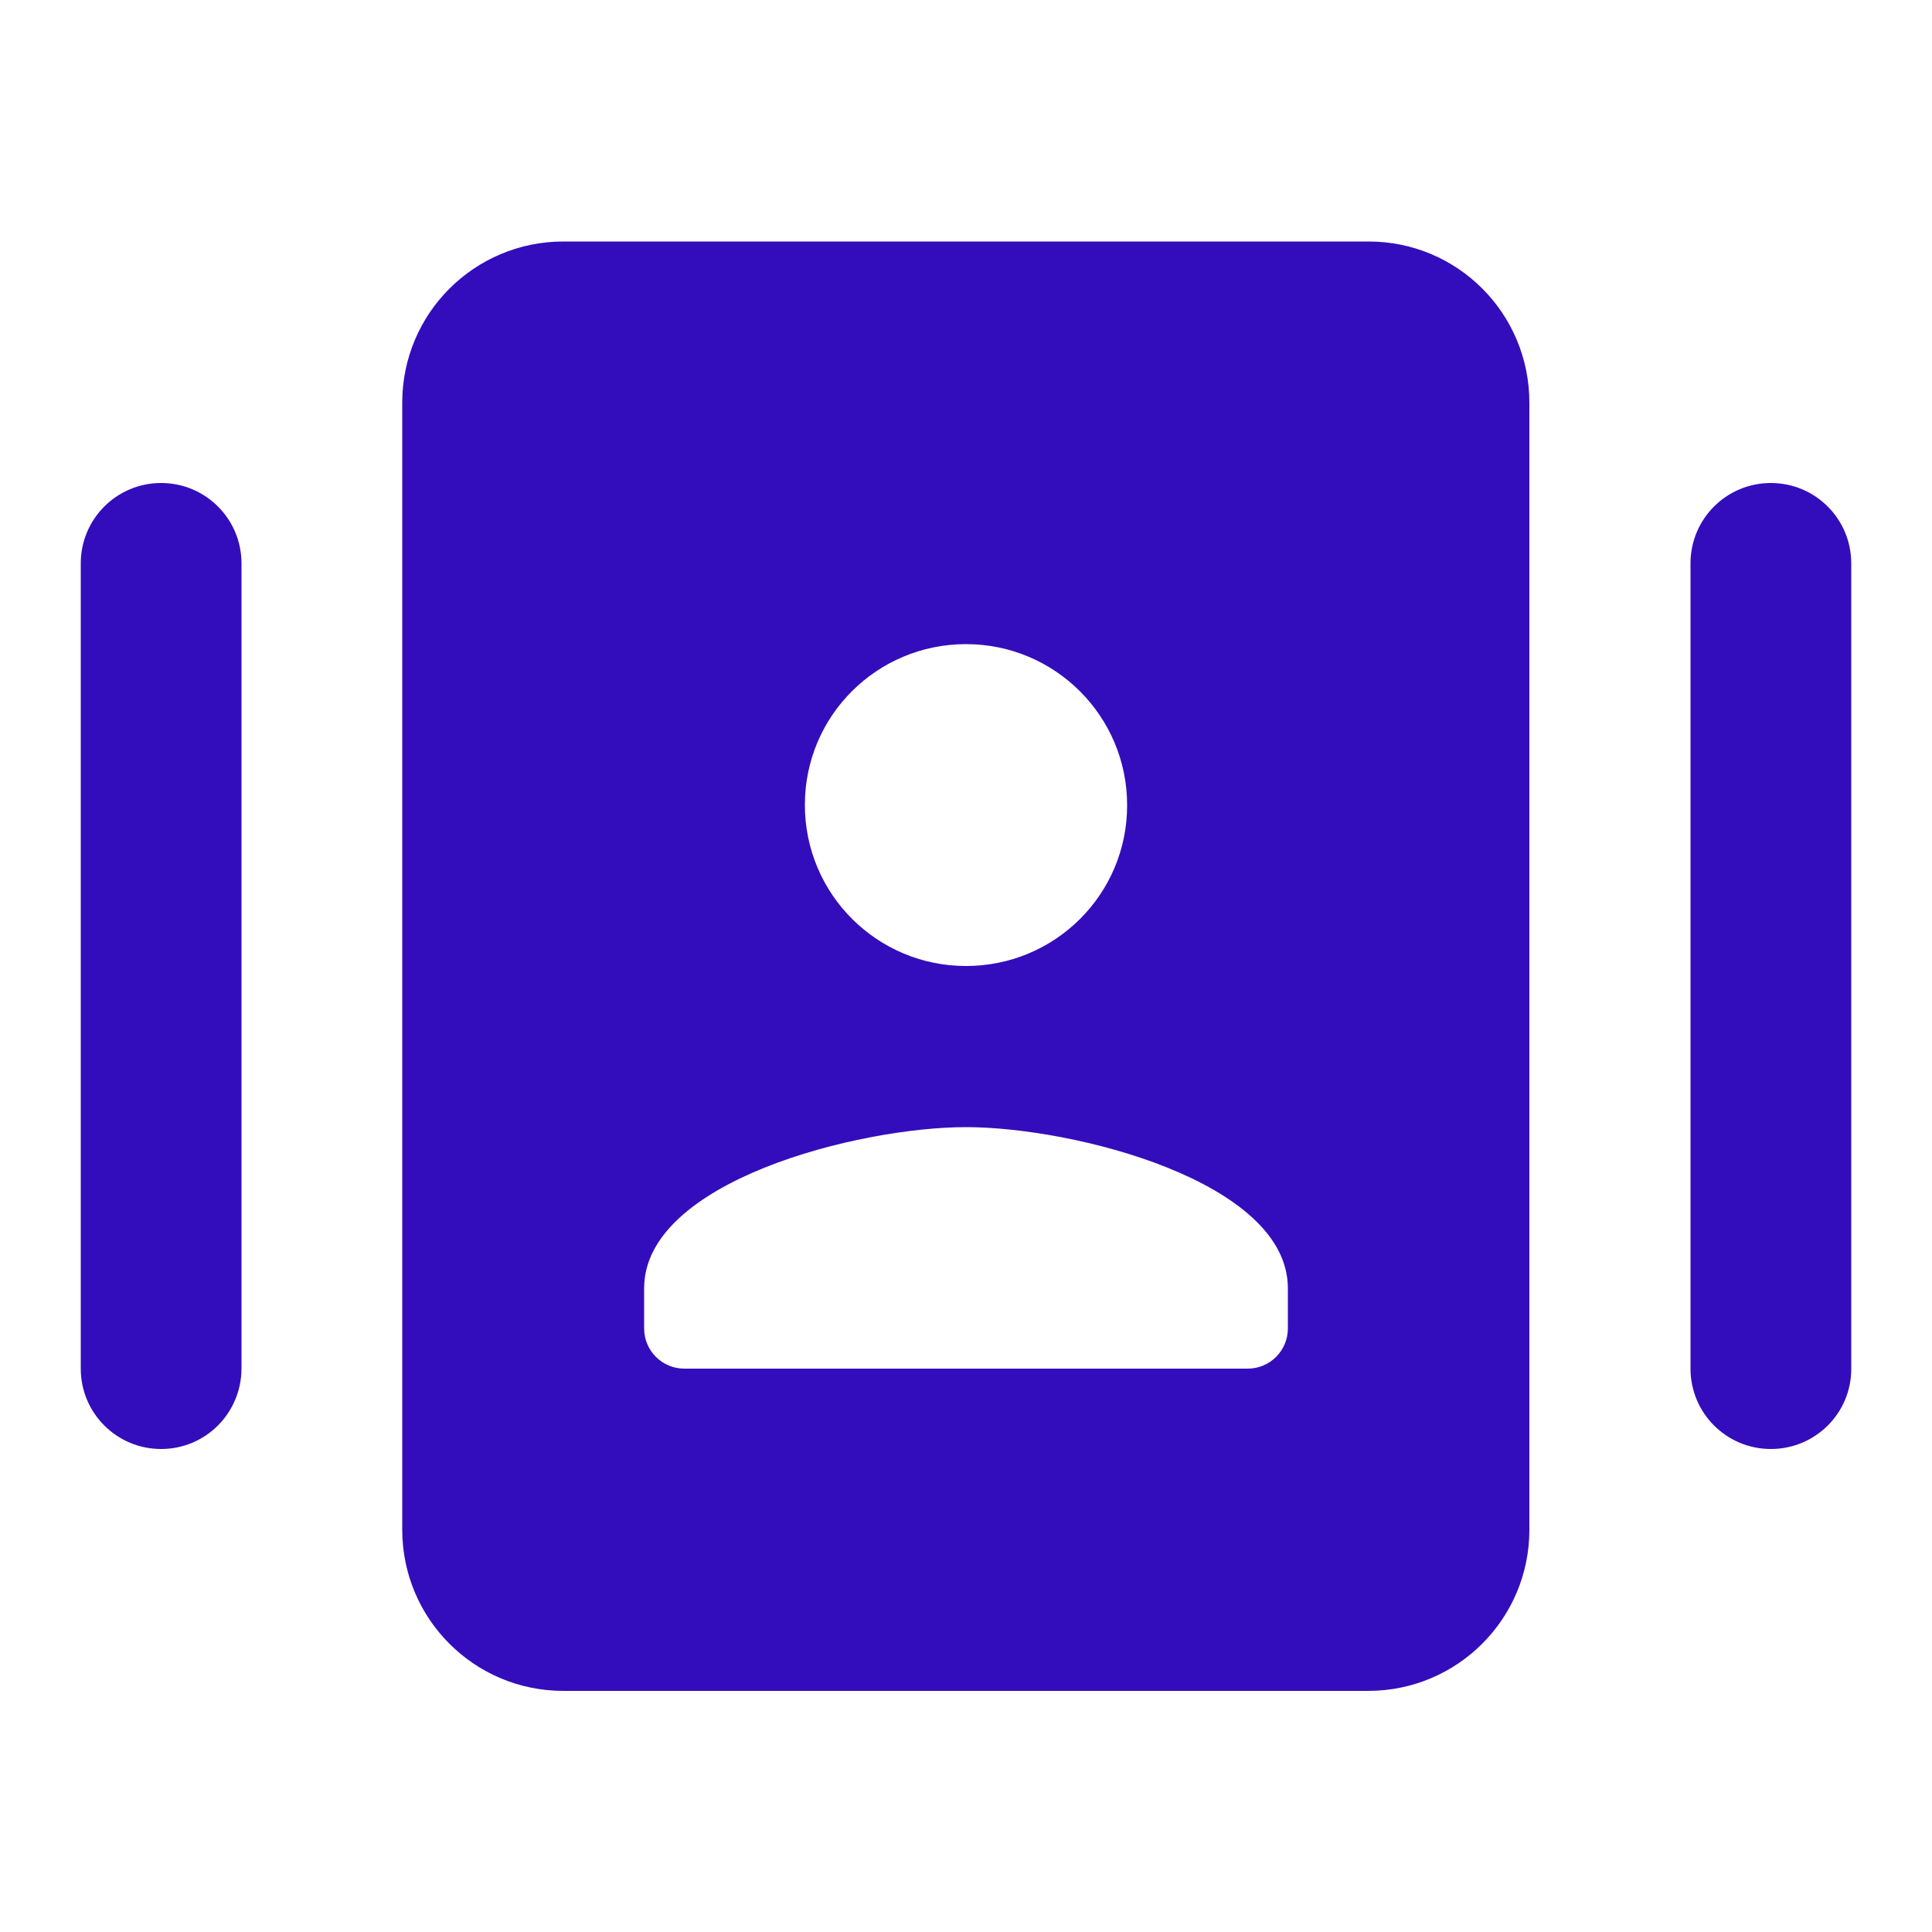 <?xml version="1.0" encoding="UTF-8"?> <svg xmlns="http://www.w3.org/2000/svg" xmlns:xlink="http://www.w3.org/1999/xlink" version="1.1" id="Layer_1" x="0px" y="0px" viewBox="0 0 500 500" style="enable-background:new 0 0 500 500;" xml:space="preserve"> <style type="text/css"> .st0{fill:#330DBC;} </style> <path class="st0" d="M458.3,375L458.3,375c-11.5,0-20.8-9.3-20.8-20.8V145.8c0-11.5,9.3-20.8,20.8-20.8l0,0 c11.5,0,20.8,9.3,20.8,20.8v208.3C479.2,365.7,469.8,375,458.3,375z M41.7,375L41.7,375c-11.5,0-20.8-9.3-20.8-20.8V145.8 c0-11.5,9.3-20.8,20.8-20.8l0,0c11.5,0,20.8,9.3,20.8,20.8v208.3C62.5,365.7,53.2,375,41.7,375z M354.2,62.5H145.8 c-23,0-41.7,18.6-41.7,41.7v291.7c0,23,18.6,41.7,41.7,41.7h208.3c23,0,41.7-18.6,41.7-41.7V104.2C395.8,81.1,377.2,62.5,354.2,62.5 z M250,166.7c23,0,41.7,18.6,41.7,41.7S273,250,250,250c-23,0-41.7-18.6-41.7-41.7S227,166.7,250,166.7z M322.9,354.2H177.1 c-5.8,0-10.4-4.7-10.4-10.4v-10.4c0-27.7,55.5-41.7,83.3-41.7s83.3,14,83.3,41.7v10.4C333.3,349.5,328.7,354.2,322.9,354.2z"></path> </svg> 